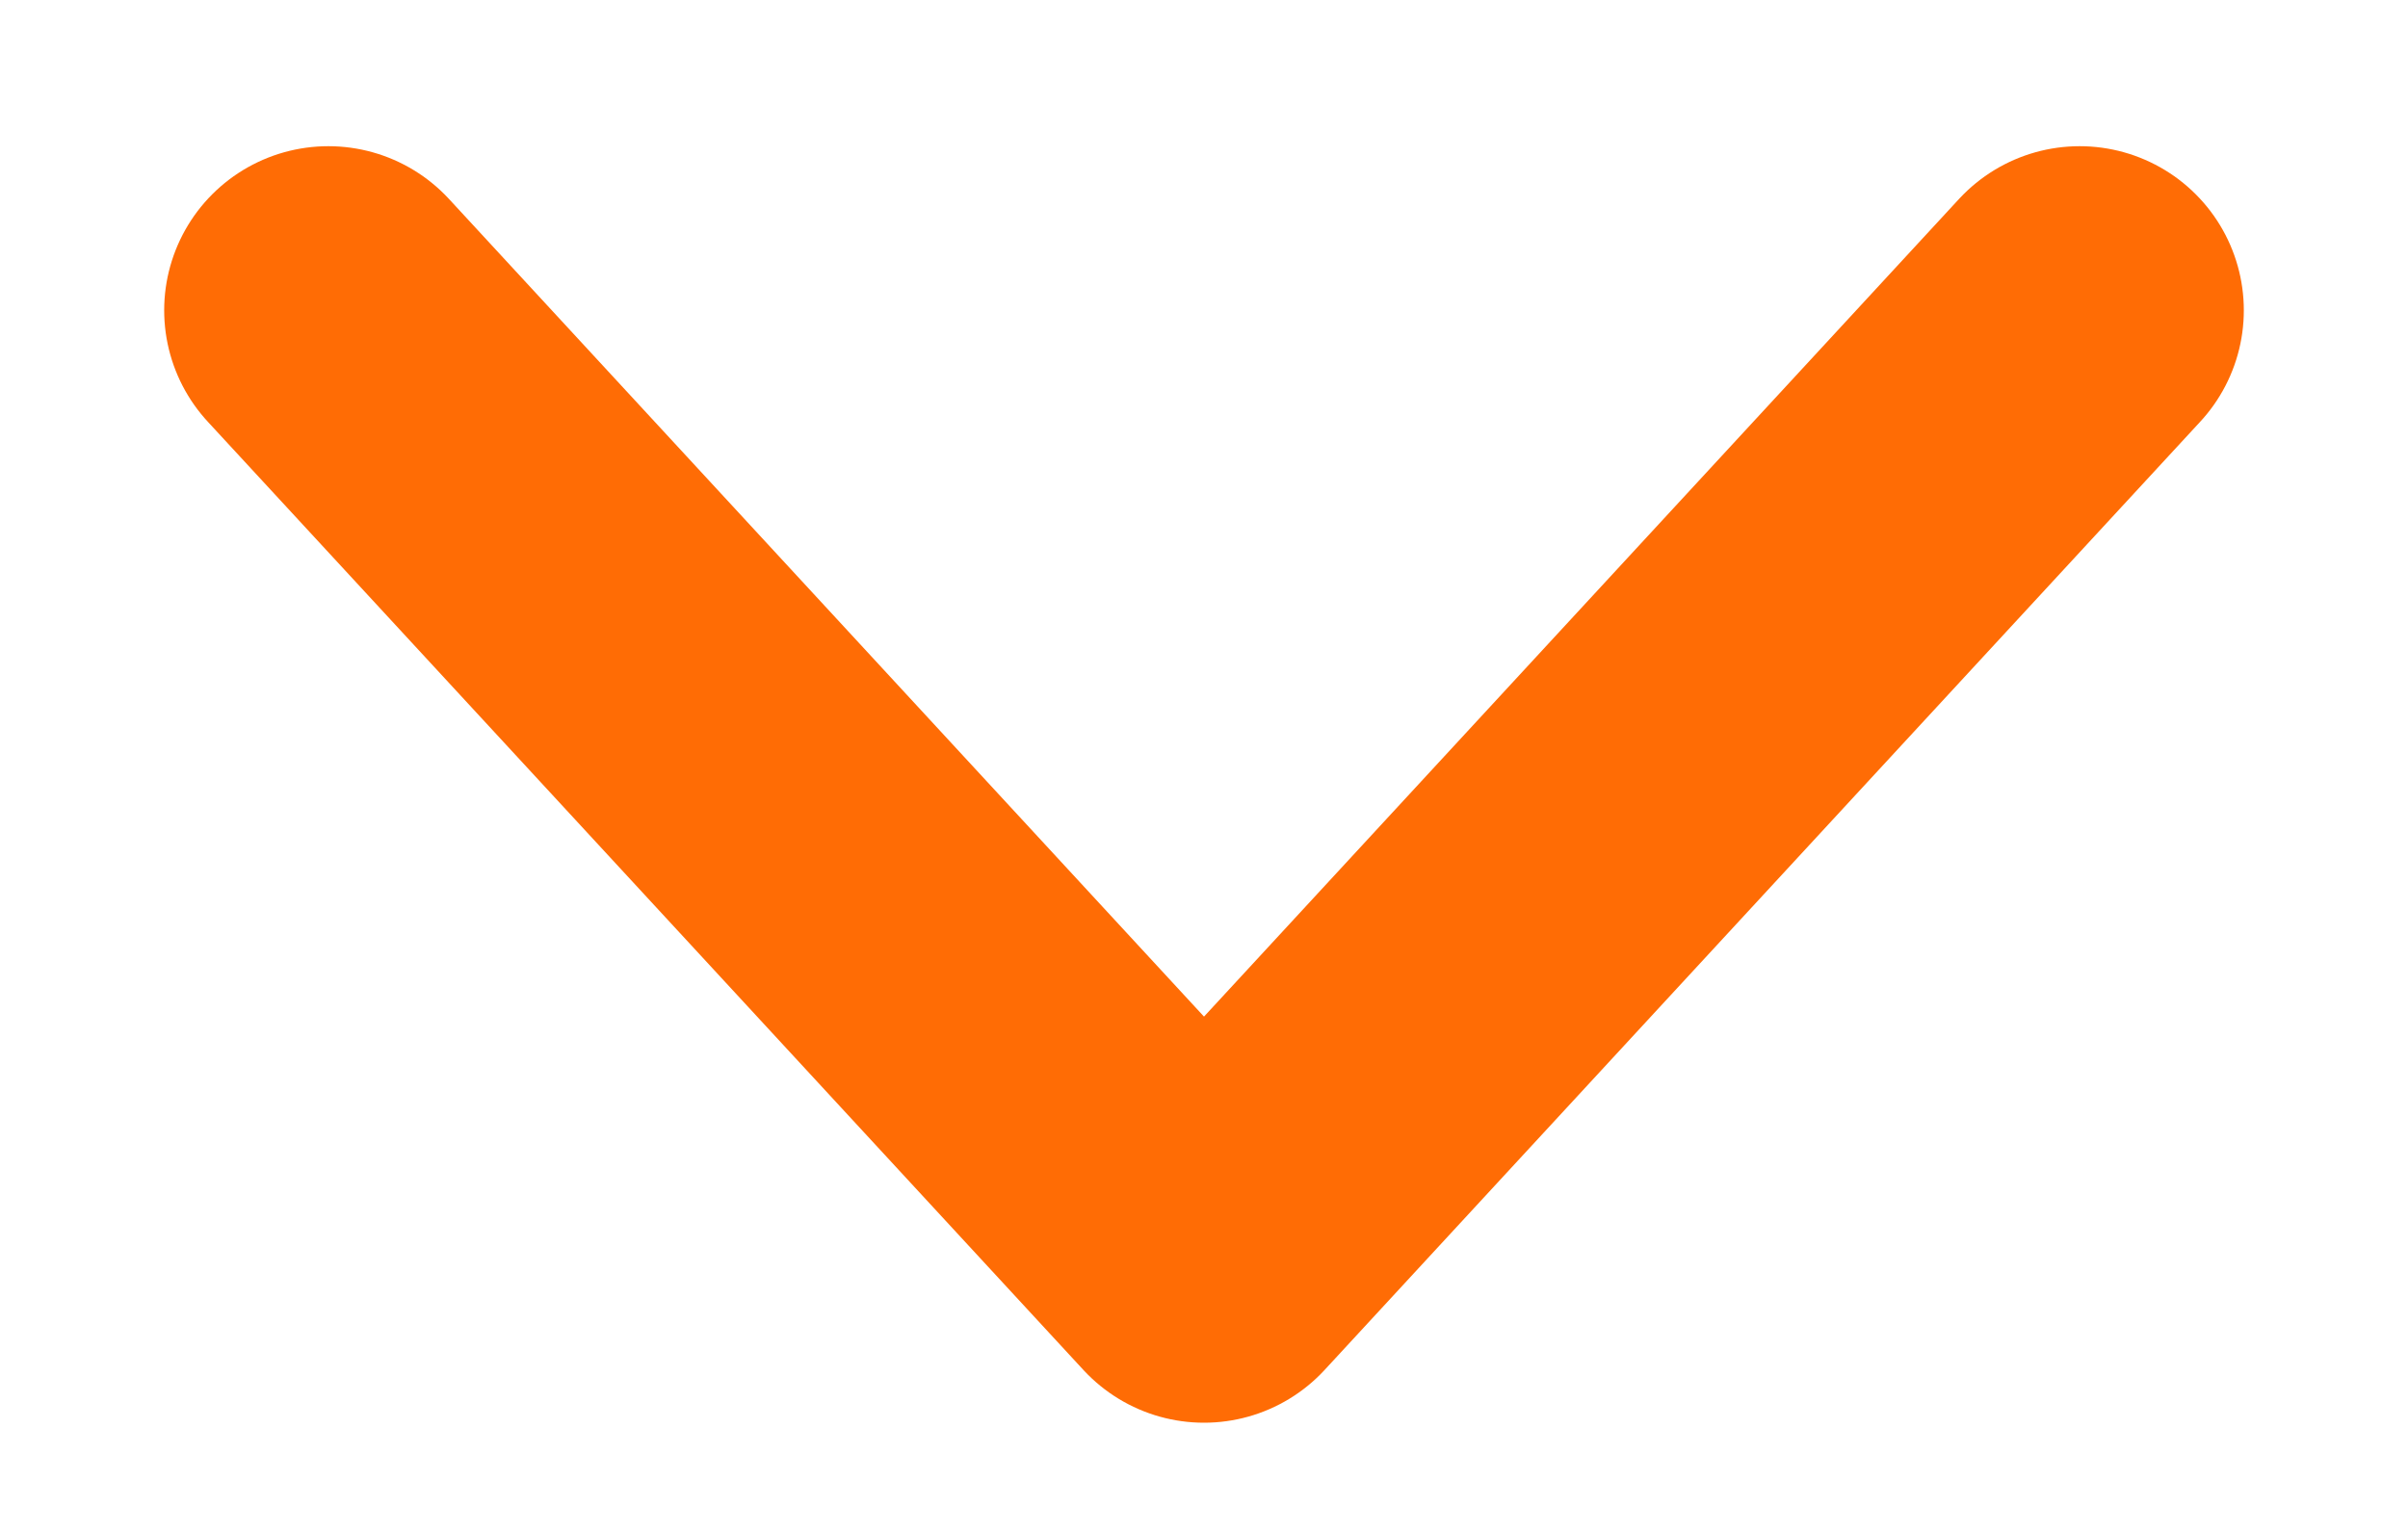 <svg width="11" height="7" viewBox="0 0 11 7" fill="none" xmlns="http://www.w3.org/2000/svg">
<g clip-path="url(#clip0_1543_20186)">
<path d="M1.5 1.418L5.5 5.751L9.5 1.418" stroke="#FF6C05" stroke-width="1.5" stroke-linecap="round" stroke-linejoin="round"/>
</g>
<defs>
<clipPath id="clip0_1543_20186">
<rect width="10" height="6" fill="white" transform="translate(0.5 0.5)"/>
</clipPath>
</defs>
</svg>
